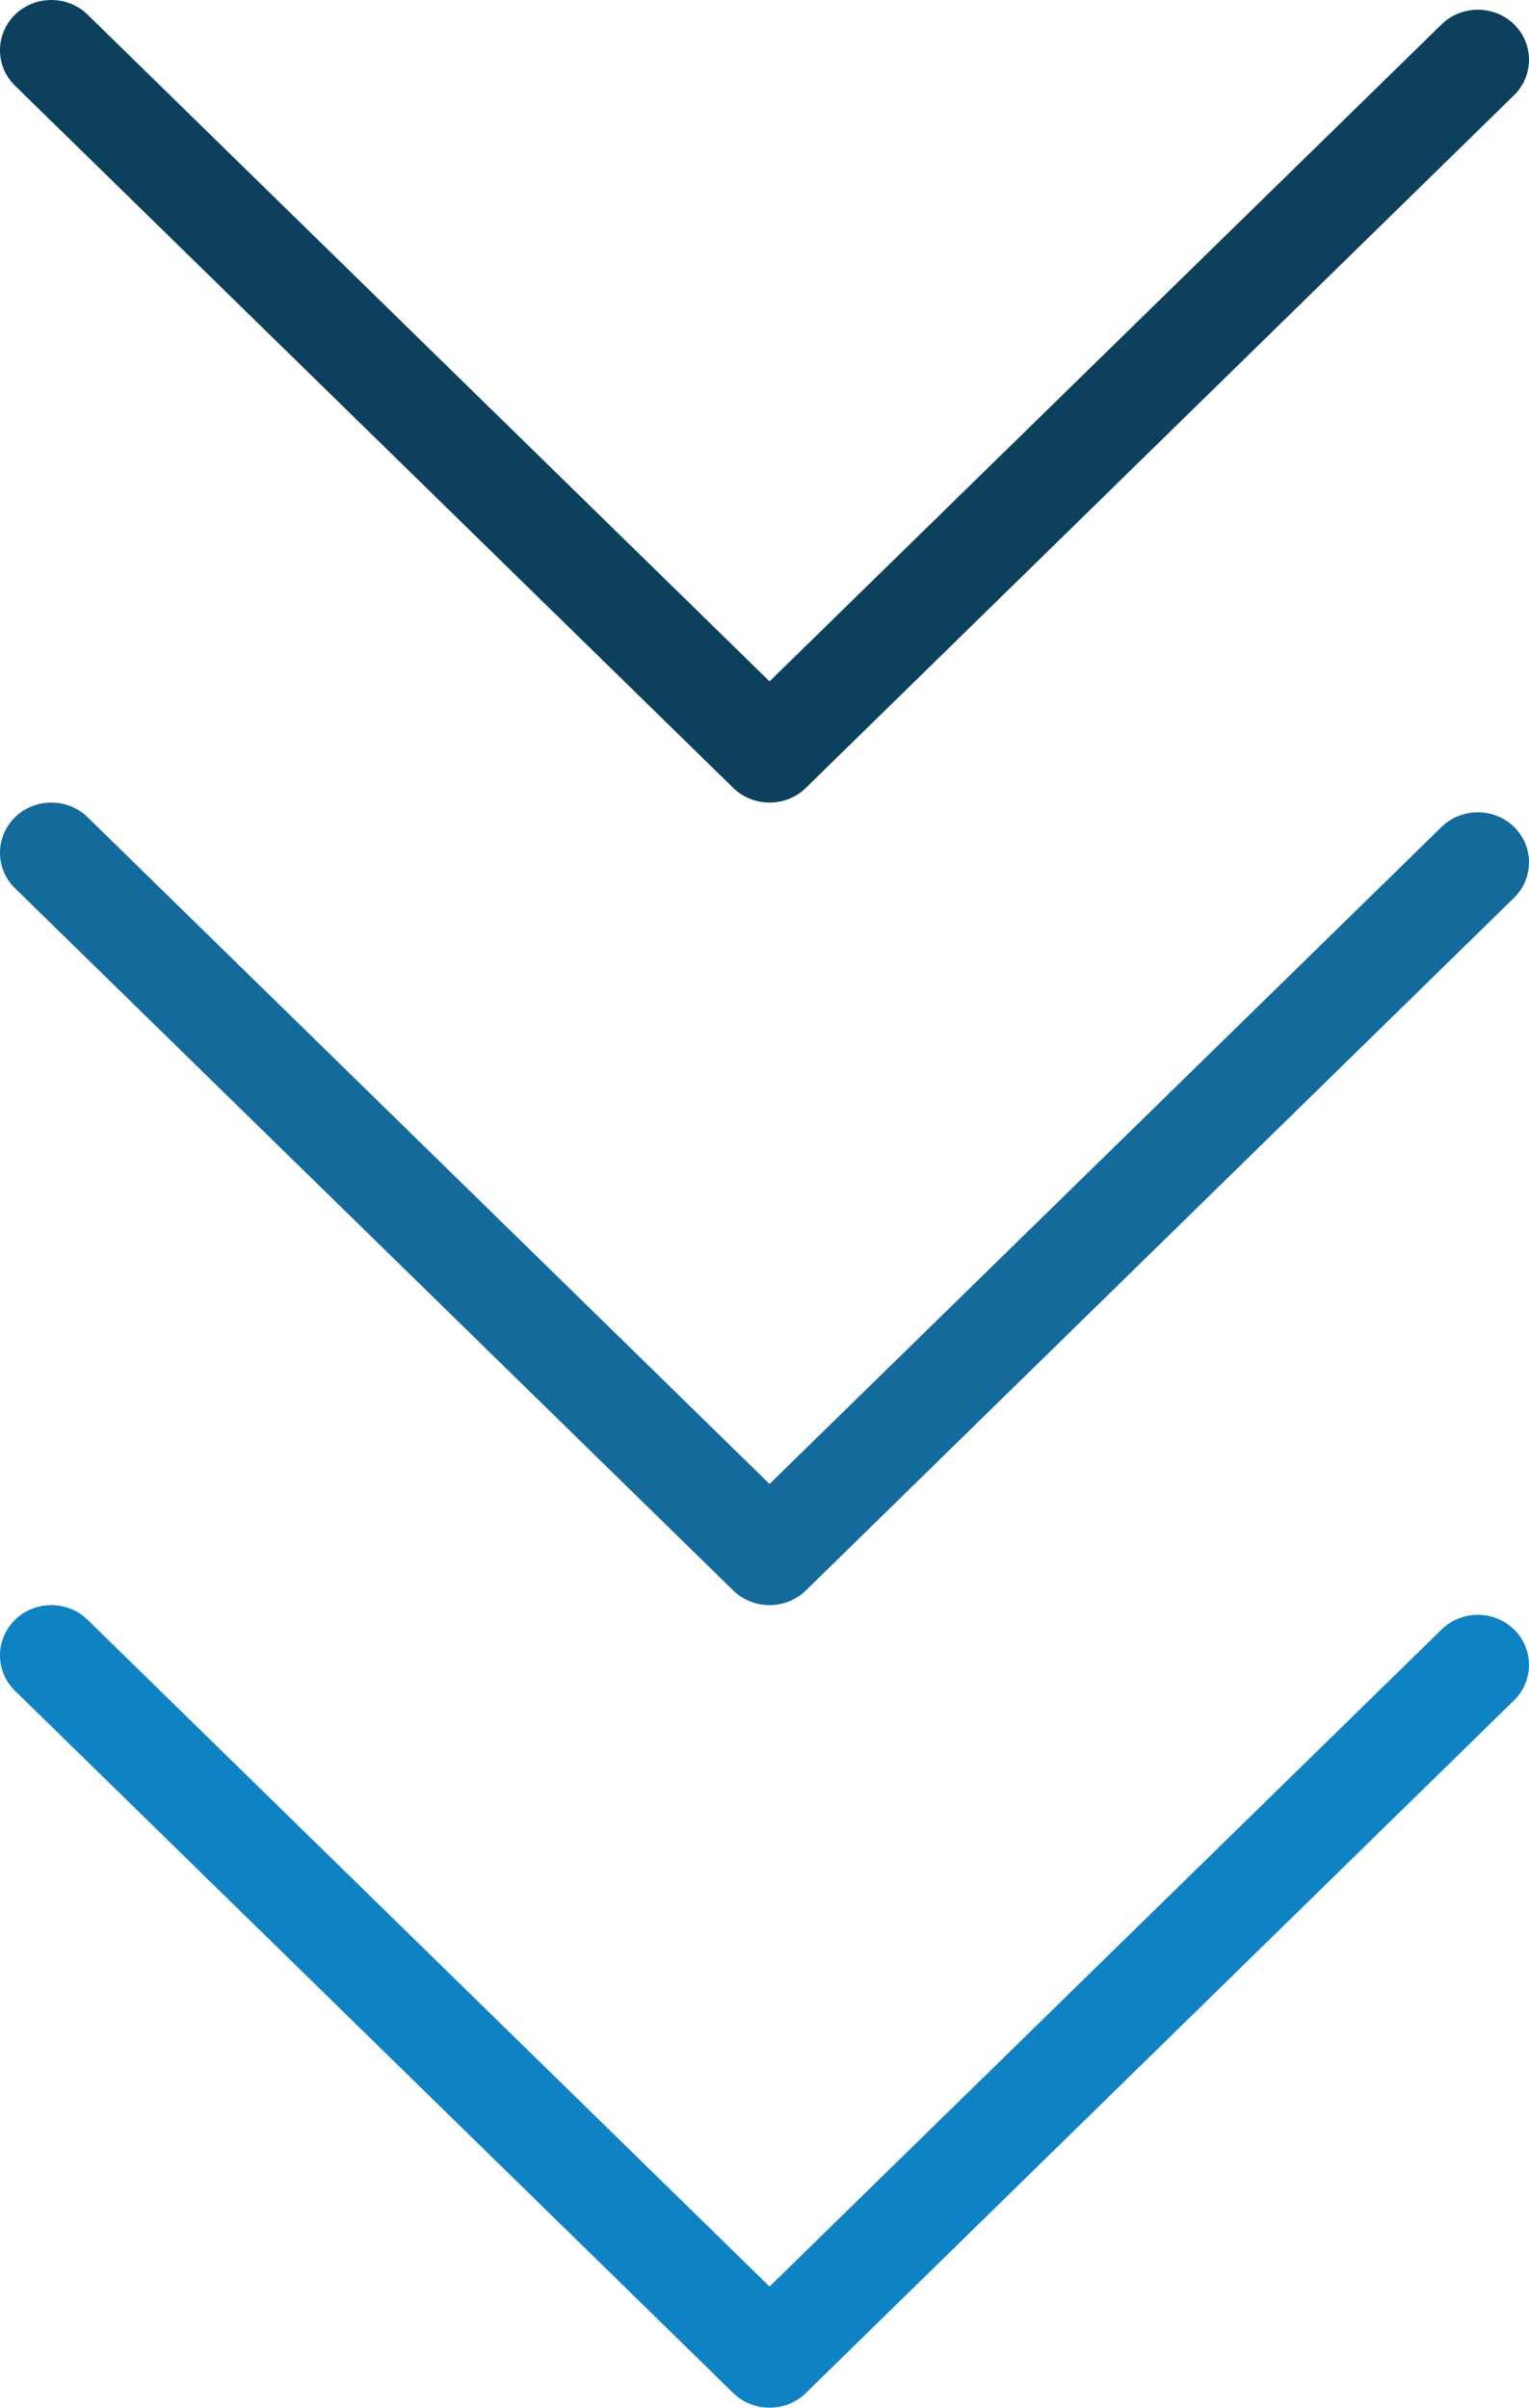 <svg width="40" height="63" viewBox="0 0 40 63" fill="none" xmlns="http://www.w3.org/2000/svg">
<path d="M0 22.309C0 21.977 0.134 21.637 0.395 21.382C0.916 20.873 1.769 20.873 2.29 21.382L20.132 38.83L37.714 21.637C38.235 21.127 39.088 21.127 39.609 21.637C40.13 22.147 40.13 22.981 39.609 23.491L21.08 41.618C20.559 42.127 19.706 42.127 19.184 41.618L0.395 23.244C0.126 22.981 0 22.649 0 22.309Z" fill="#136A9B"/>
<path d="M0 43.309C0 42.977 0.134 42.637 0.395 42.382C0.916 41.873 1.769 41.873 2.29 42.382L20.132 59.83L37.714 42.637C38.235 42.127 39.088 42.127 39.609 42.637C40.13 43.147 40.13 43.981 39.609 44.491L21.08 62.618C20.559 63.127 19.706 63.127 19.184 62.618L0.395 44.244C0.126 43.981 0 43.649 0 43.309Z" fill="#0F82C3"/>
<path d="M0 1.309C0 0.977 0.134 0.637 0.395 0.382C0.916 -0.127 1.769 -0.127 2.29 0.382L20.132 17.829L37.714 0.637C38.235 0.127 39.088 0.127 39.609 0.637C40.13 1.147 40.13 1.981 39.609 2.491L21.08 20.618C20.559 21.127 19.706 21.127 19.184 20.618L0.395 2.244C0.126 1.981 0 1.649 0 1.309Z" fill="#0C405D"/>
</svg>
